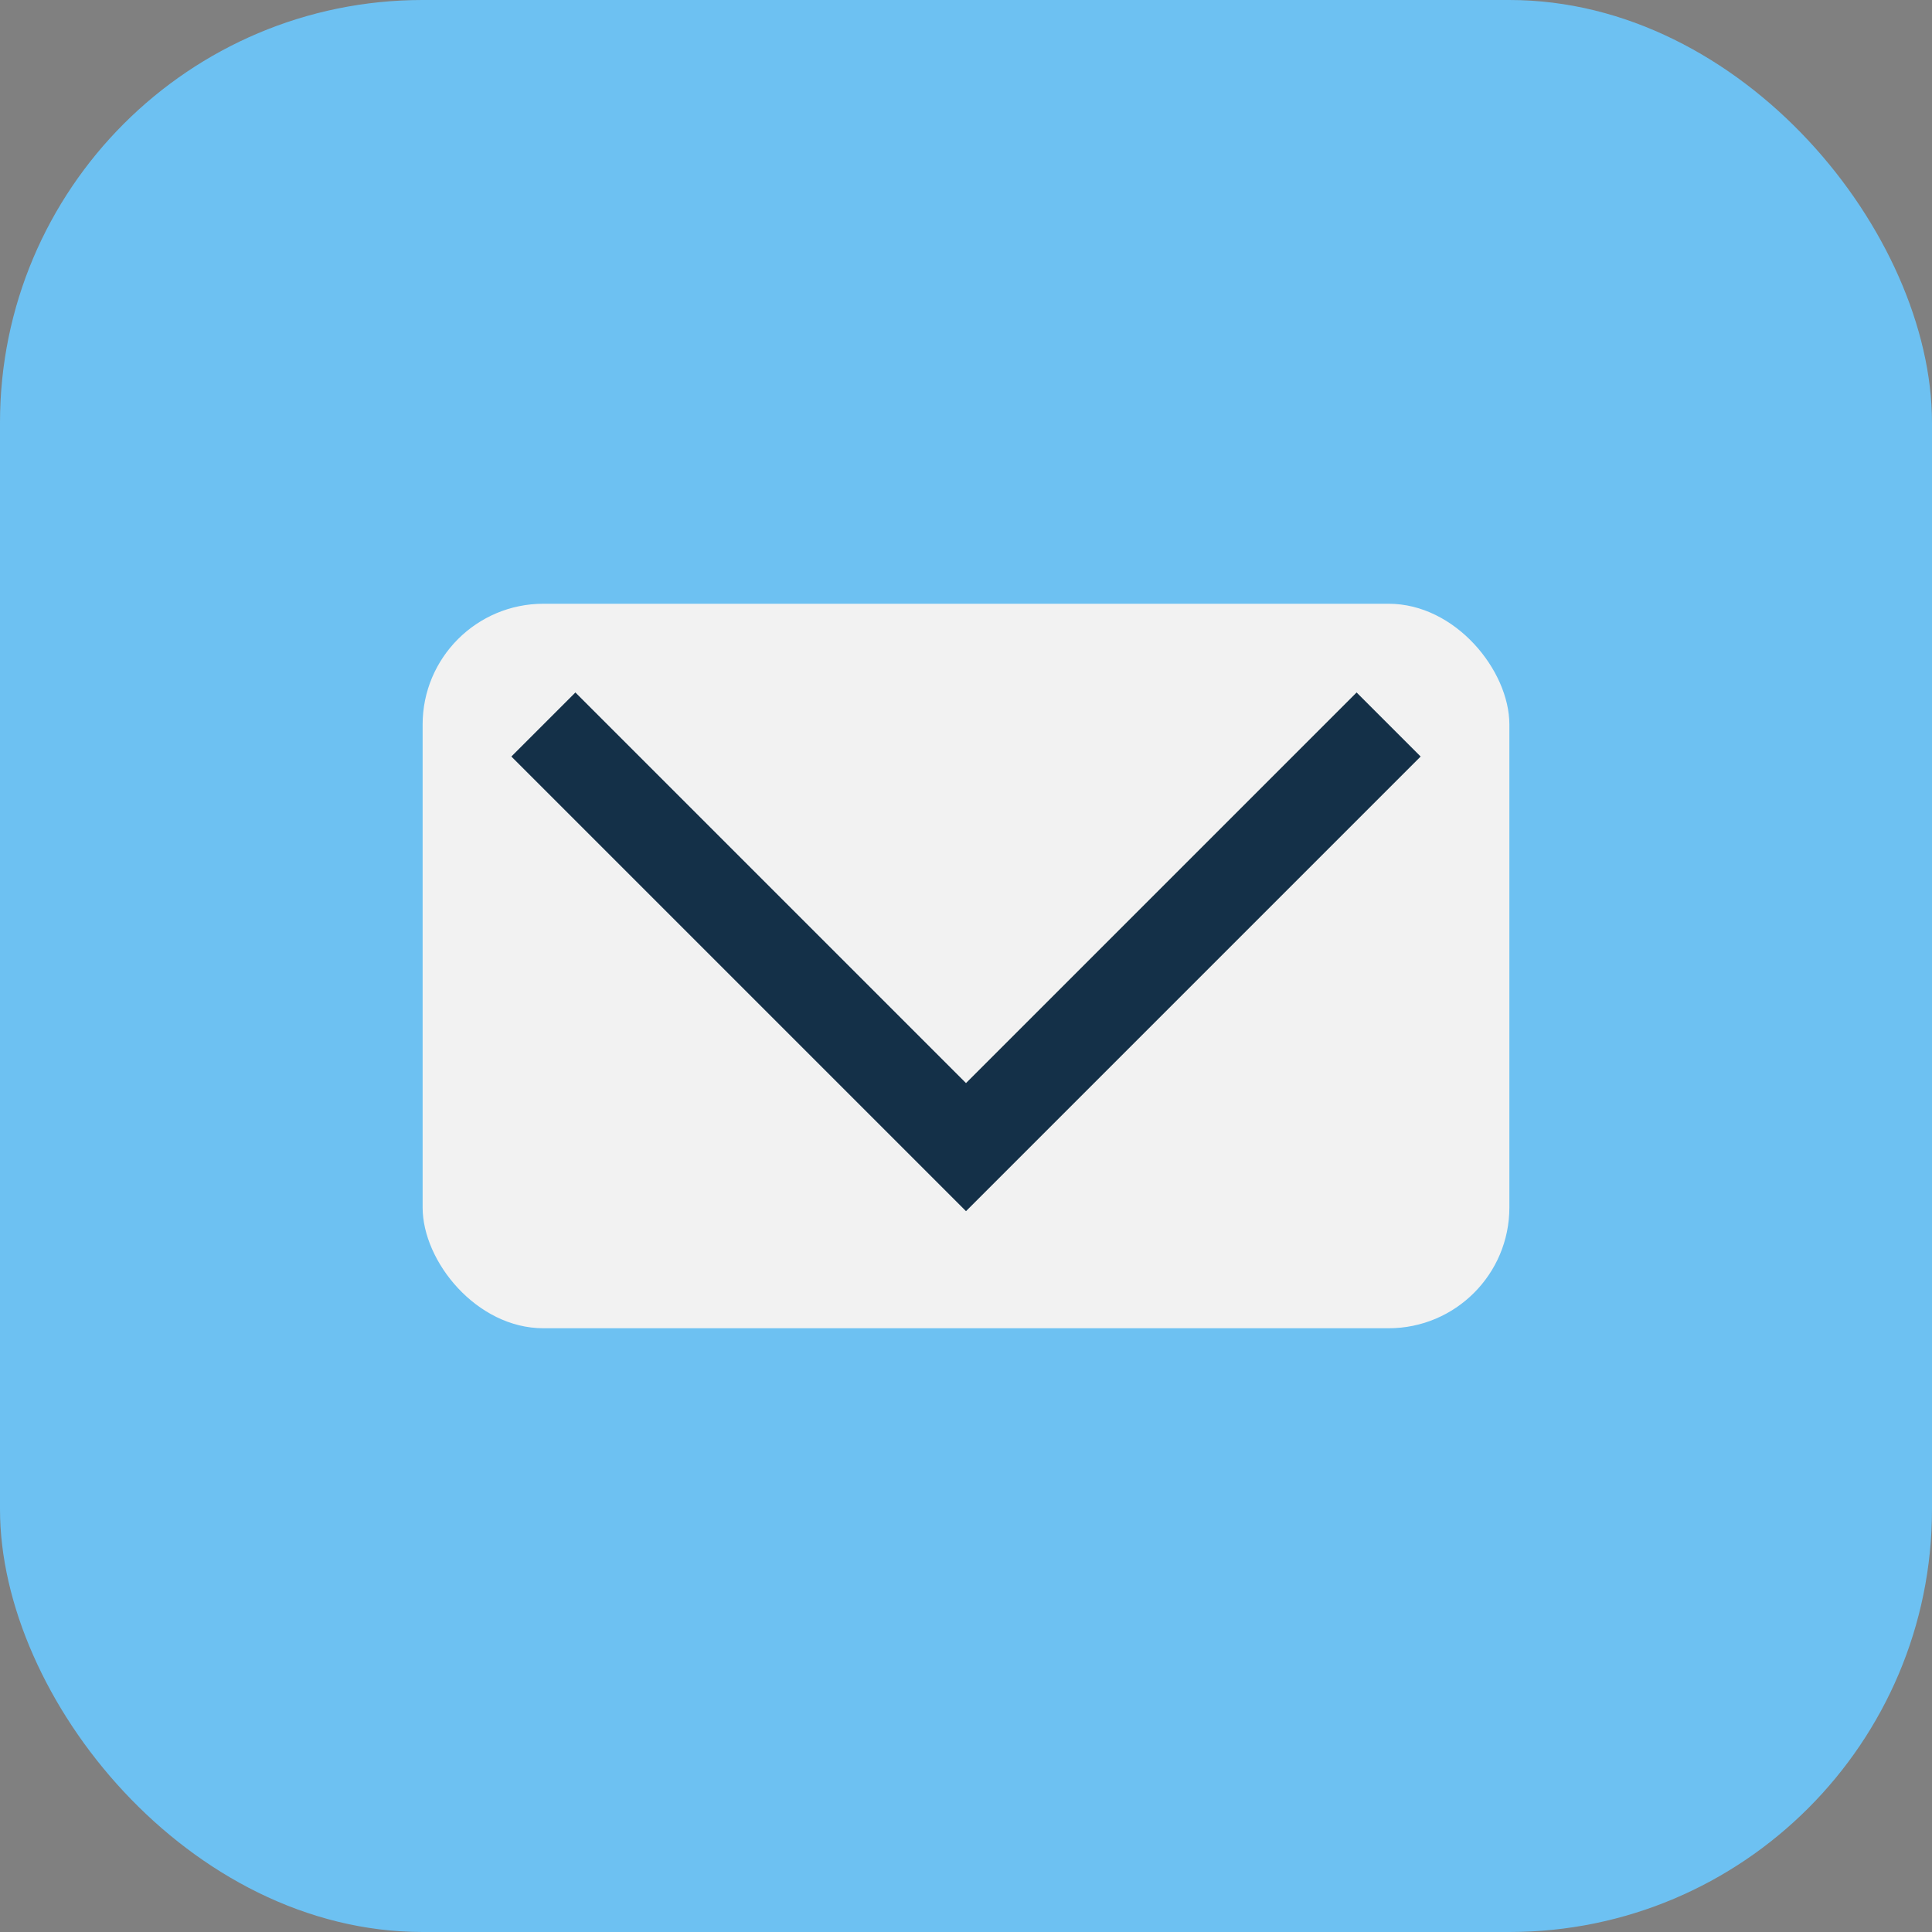 <?xml version="1.0" encoding="UTF-8"?>
<svg xmlns="http://www.w3.org/2000/svg" width="32" height="32" viewBox="0 0 32 32"><rect x="0" y="0" width="32" height="32" fill="#808080" stroke="none"/><rect width="32" height="32" rx="7" fill="#6DC1F2"/><rect x="7" y="10" width="18" height="12" rx="2" fill="#F2F2F2"/><path d="M9 12l7 7 7-7" stroke="#143048" stroke-width="1.5" fill="none"/></svg>